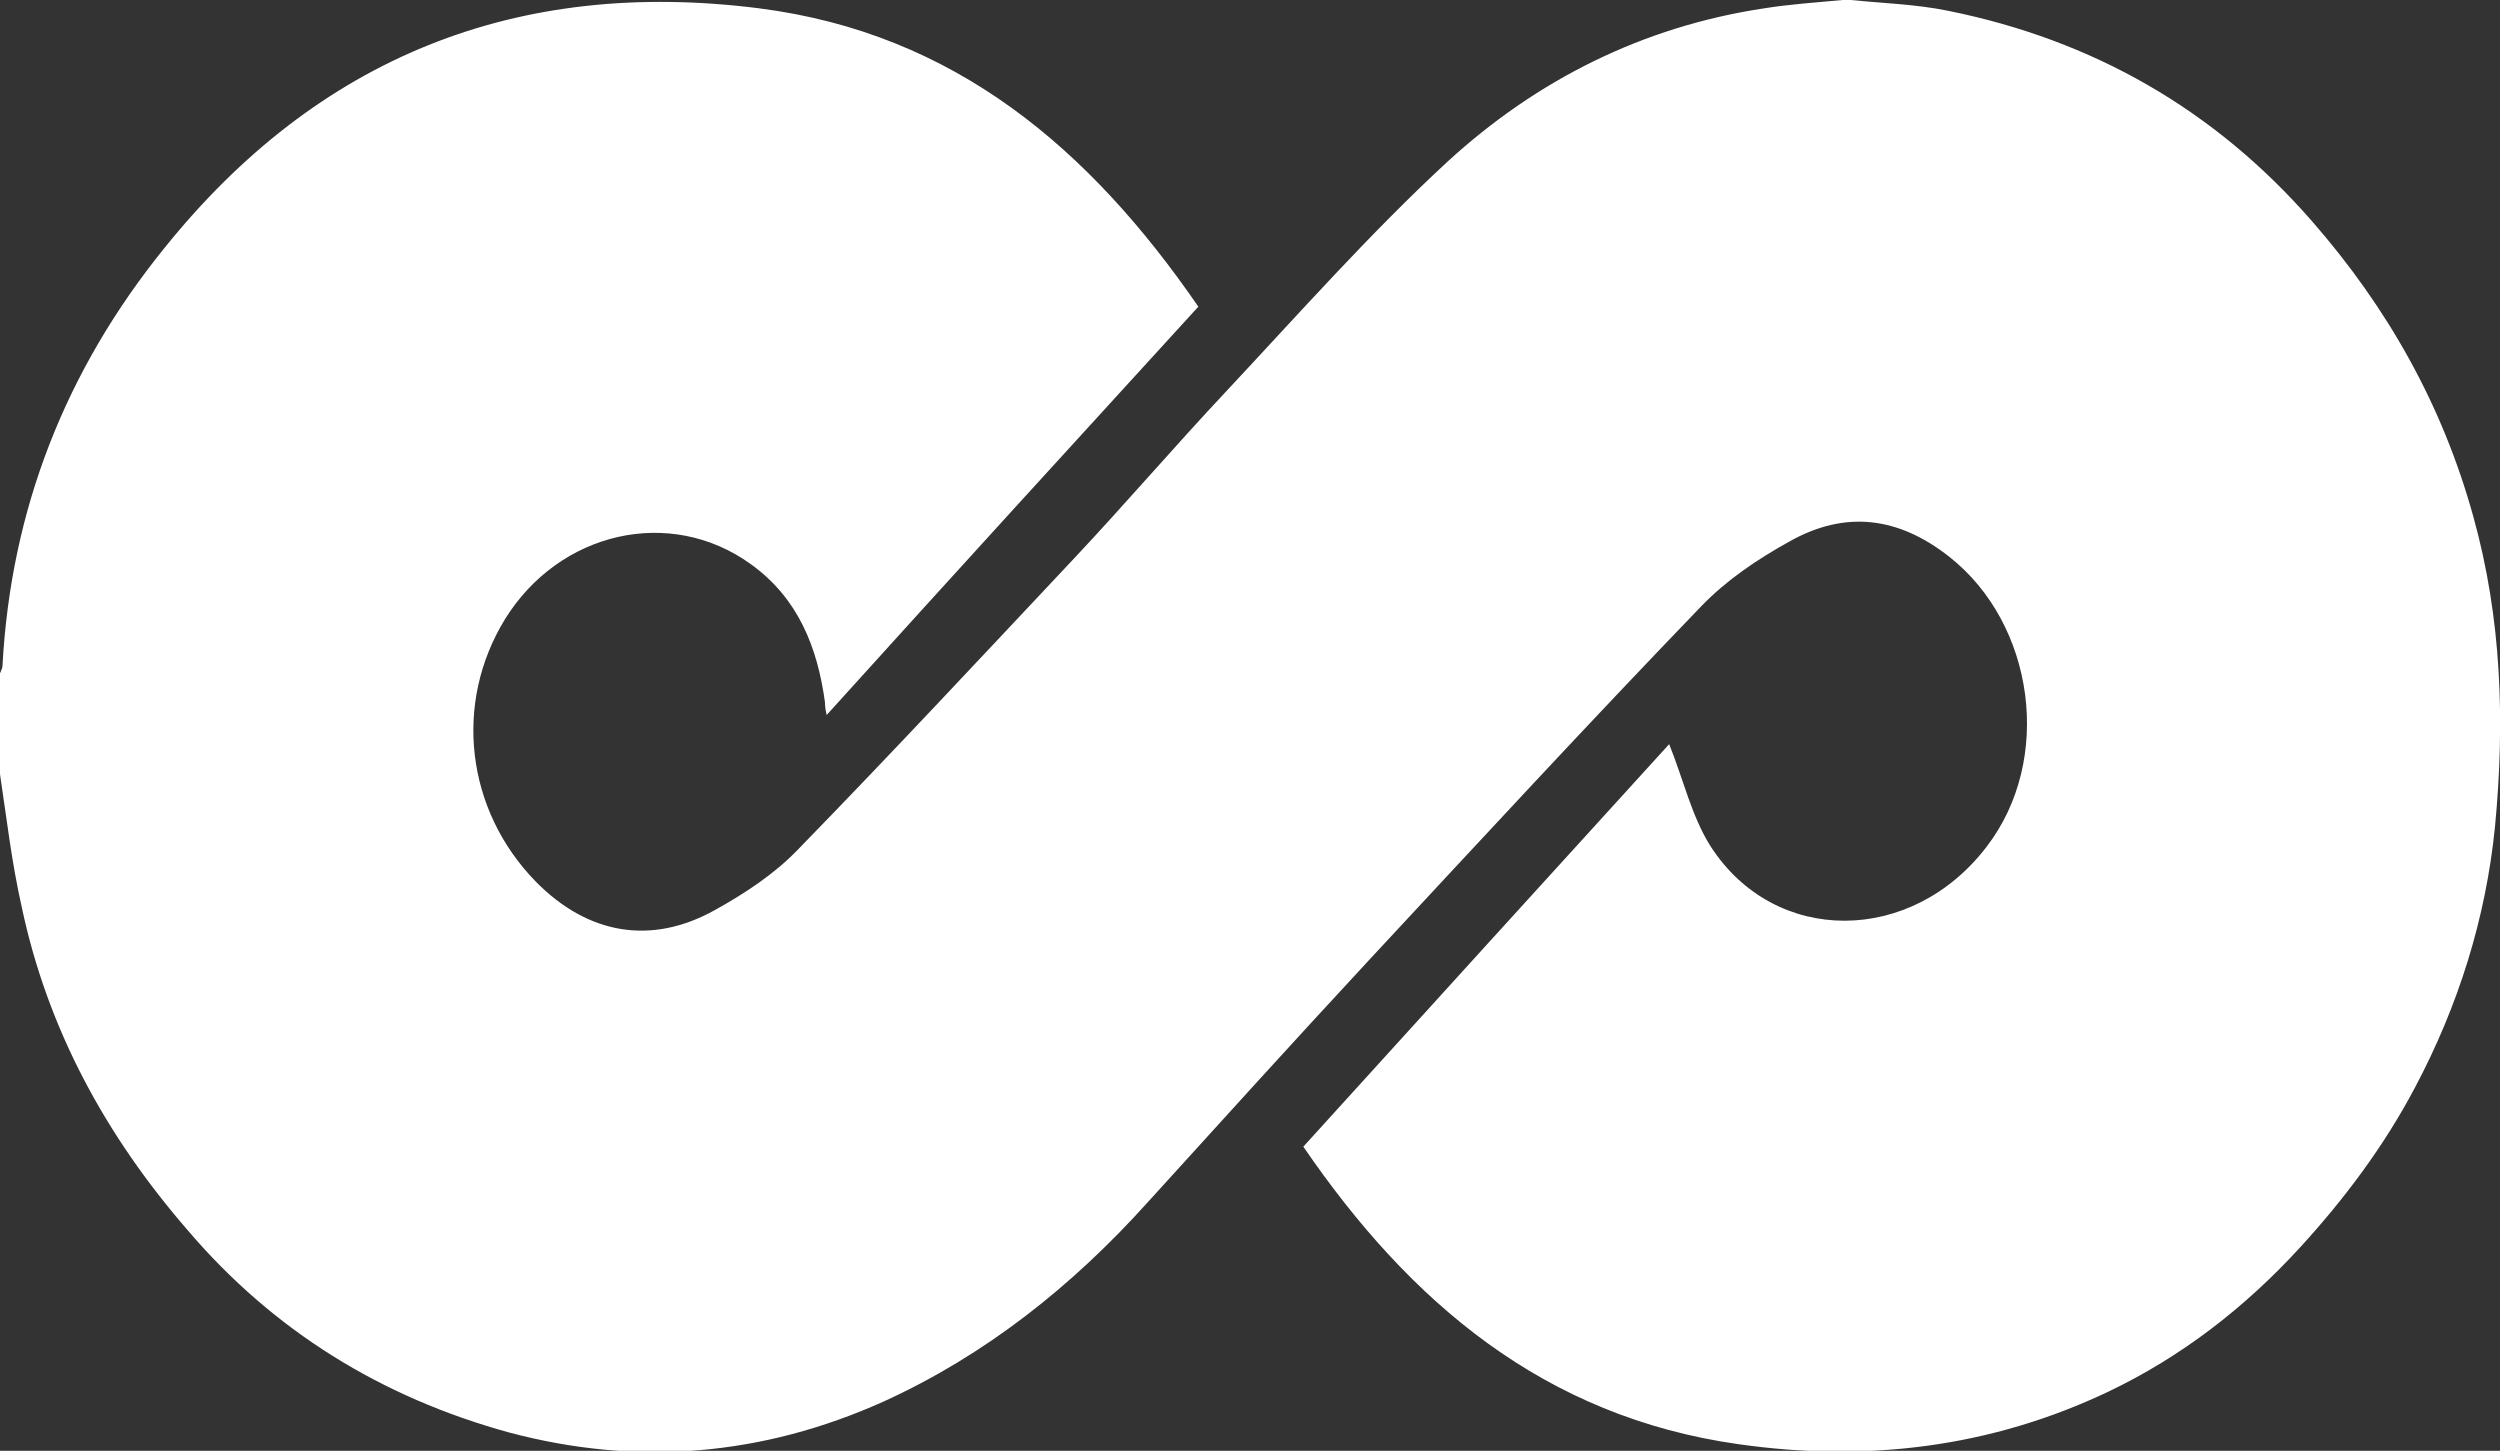 <?xml version="1.0" encoding="utf-8"?>
<!-- Generator: Adobe Illustrator 20.1.0, SVG Export Plug-In . SVG Version: 6.00 Build 0)  -->
<svg version="1.1" id="Livello_1" xmlns="http://www.w3.org/2000/svg" xmlns:xlink="http://www.w3.org/1999/xlink" x="0px" y="0px"
	 viewBox="0 0 300 174.1" style="enable-background:new 0 0 300 174.1;" xml:space="preserve">
<rect x="0" y="0" width="300" height="174.1" fill="#333333" stroke="none"/>
<style type="text/css">
	.st0{fill:#FFFFFF;}
</style>
<path class="st0" d="M221.1,0c0.3,0,0.7,0,1,0c3.9,0.4,7.8,0.5,11.7,1.3c17.3,3.5,31.9,11.8,43.6,25.2c9.1,10.4,15.7,22.1,19.4,35.5
	c3.4,12.2,3.8,24.6,2.6,37.2c-1.1,11-4.4,21.5-9.6,31.3c-3.7,7-8.4,13.3-13.8,19.2c-6.6,7.2-14.2,13.1-23,17.3
	c-14.1,6.7-29,8.5-44.4,6.3c-23.3-3.3-39.4-17-52.2-35.7c14.8-16.3,29.5-32.5,43.9-48.3c1.7,4.2,2.7,8.7,5,12.3
	c7.7,11.9,24.1,11.8,33.1,0c8-10.4,5.8-26.7-4.5-34.8c-6.1-4.8-12.5-5.6-19.2-1.8c-3.8,2.1-7.5,4.6-10.5,7.7
	c-13.5,14-26.7,28.3-40,42.6c-8.9,9.6-17.7,19.3-26.5,29c-9,10-19.4,18.3-31.7,23.9c-14.5,6.5-29.5,7.8-44.9,3.7
	c-15.3-4.2-28.3-12.2-38.6-24.3c-9.8-11.3-16.8-24.1-19.9-38.8C1.4,103.5,0.8,98.2,0,92.9c0-4,0-8.1,0-12.1c0.1-0.3,0.3-0.6,0.3-0.9
	c1-18.8,7.6-35.5,19.4-50.1C38.1,6.9,62-2.7,91.1,1c23.5,3,39.7,16.9,52.7,35.8C129,53,114.2,69.2,99.2,85.8
	C99,84.9,99,84.6,99,84.3c-0.9-6.6-3.2-12.5-8.9-16.6c-9.7-7-23-3.9-29.5,6.6c-6.2,10.1-4.7,22.9,3.7,31.5
	c6.2,6.3,13.8,7.7,21.5,3.4c3.6-2,7.1-4.3,9.9-7.2C107,90.4,117.9,78.7,128.9,67c6.2-6.6,12.1-13.5,18.3-20.1
	c8.7-9.3,17.2-18.9,26.5-27.5c10.7-9.8,23.4-16.2,38-18.4C214.8,0.5,218,0.3,221.1,0z"/>
</svg>
